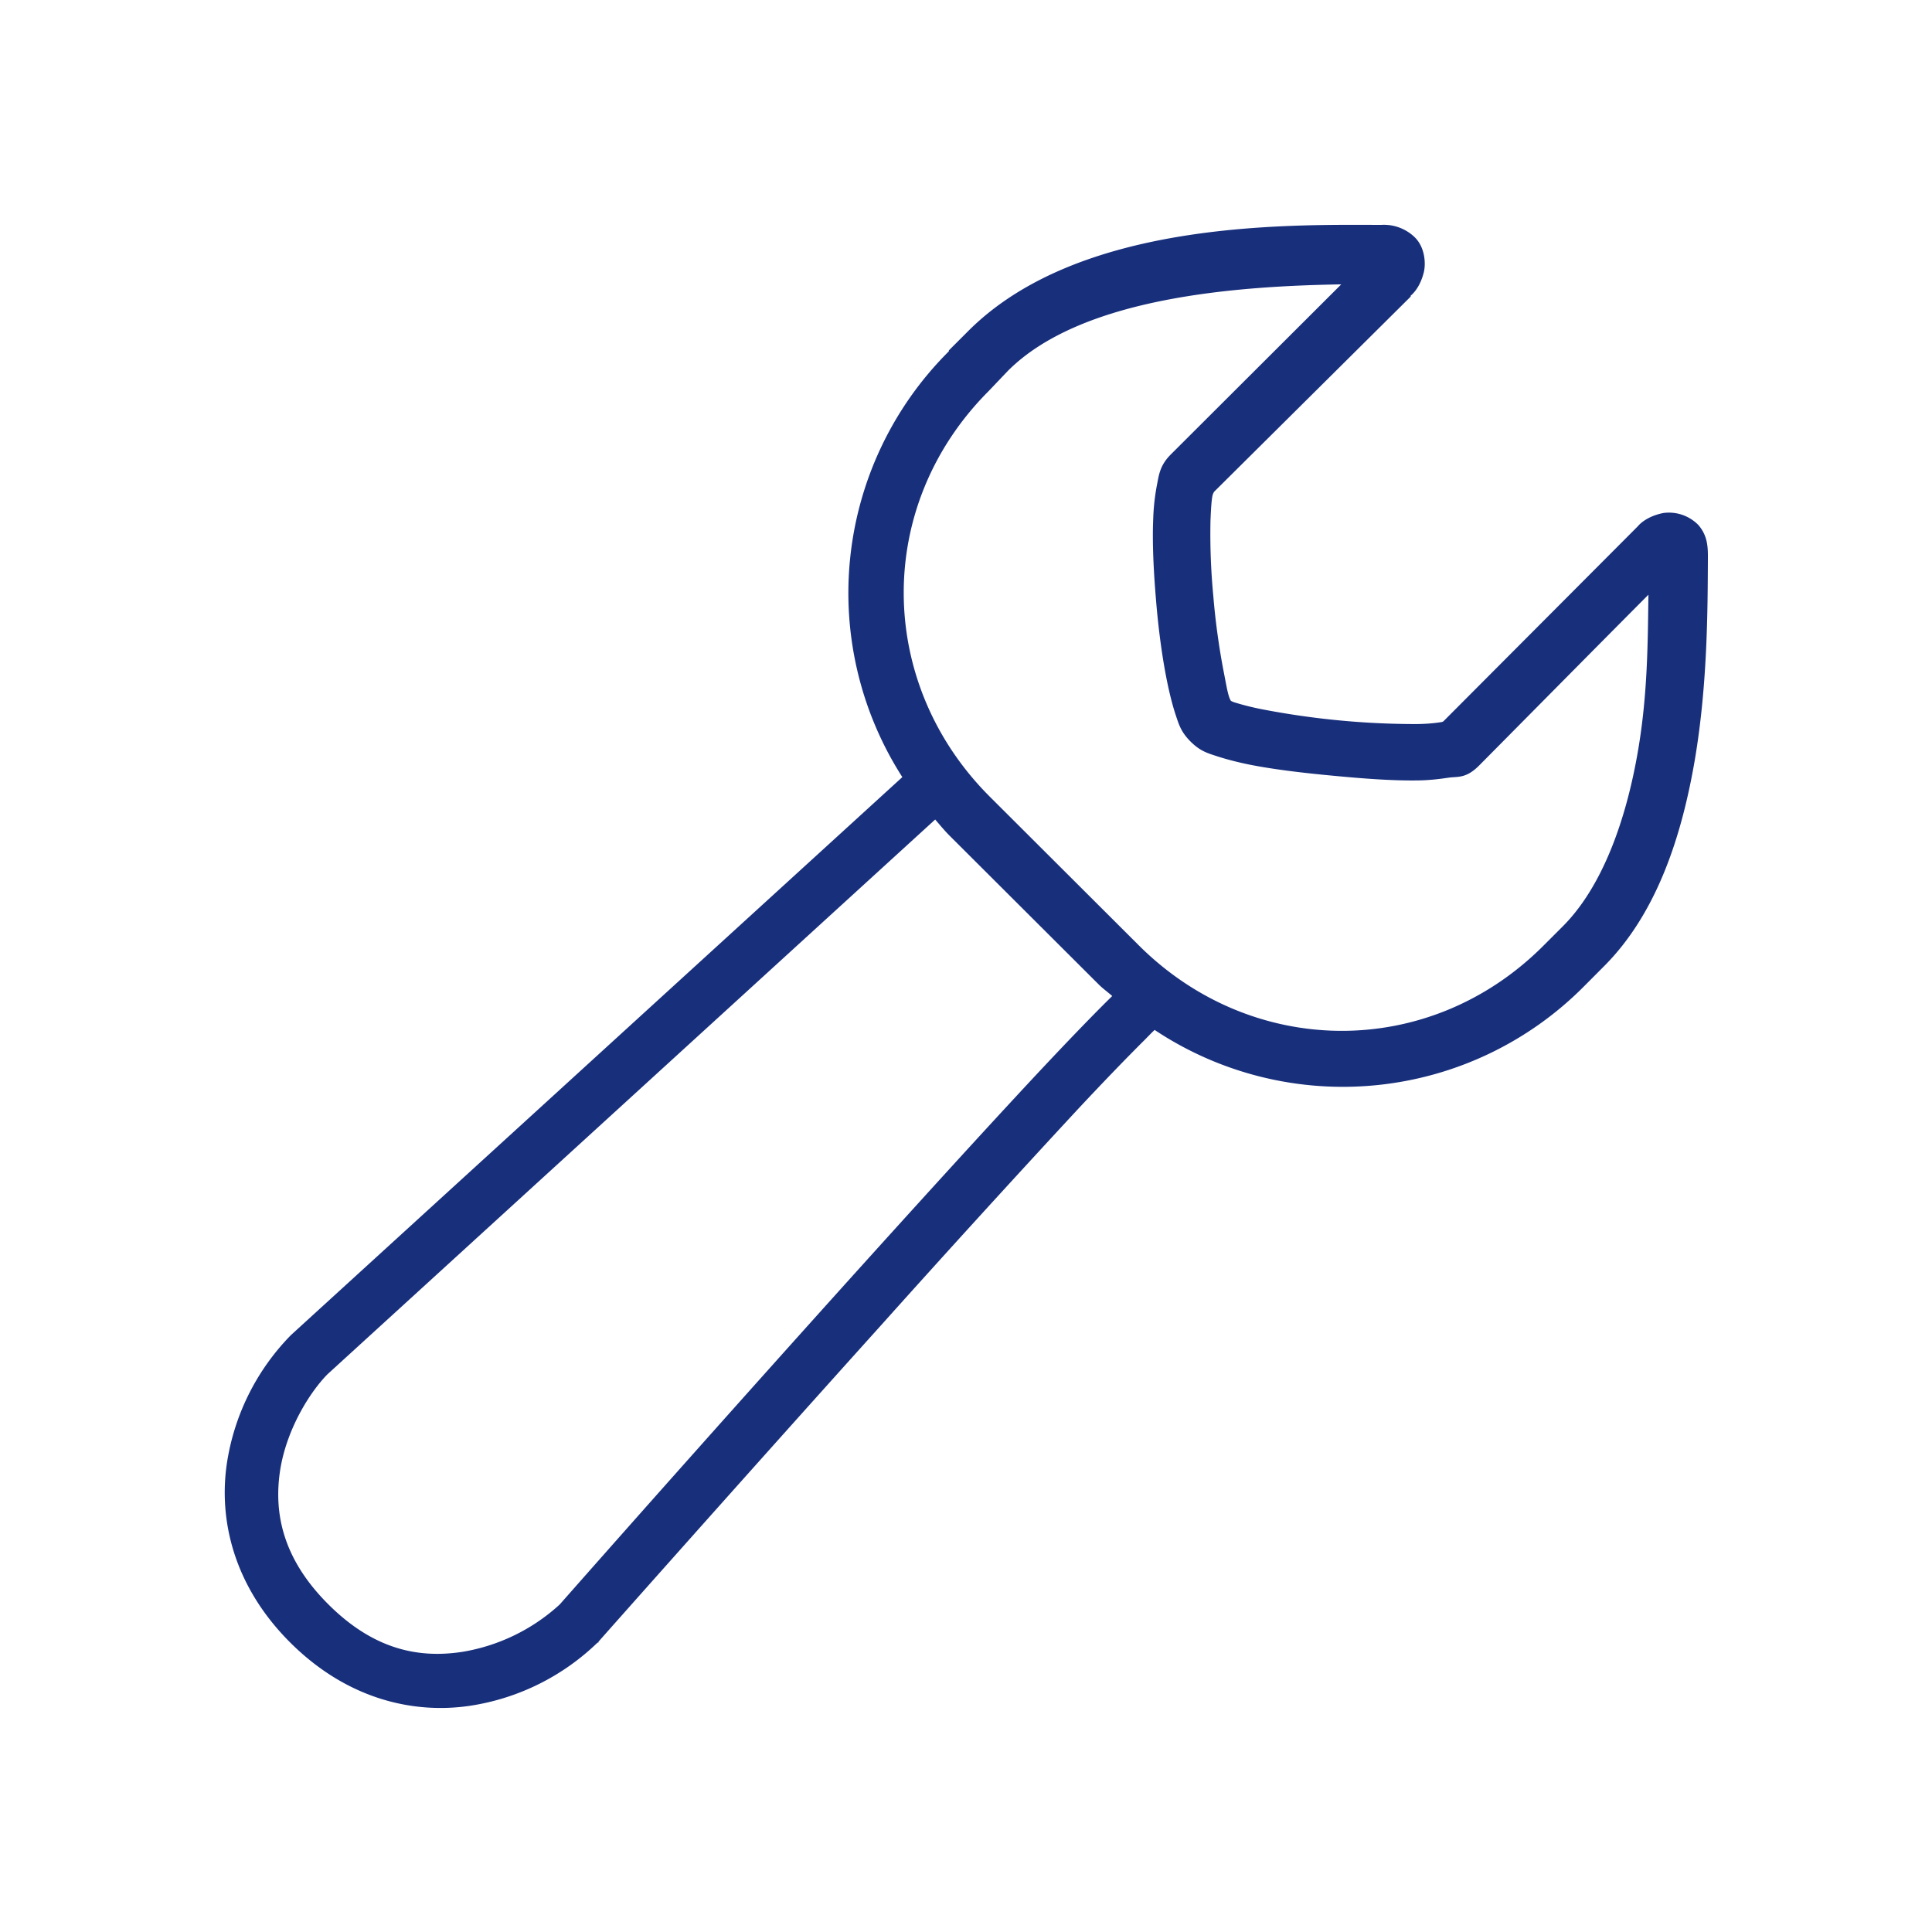 <svg xmlns="http://www.w3.org/2000/svg" width="22" height="22" viewBox="0 0 22 22"><g><g><g/><g><path fill="#182f7c" d="M10.649 9.332c.055.063.109.13.17.19l1.697 1.693c.047.046.1.083.149.127l-.064.063c-.196.195-.461.47-.774.804-.626.67-1.44 1.566-2.25 2.465a496.504 496.504 0 0 0-3.204 3.597l-.011.01a2.163 2.163 0 0 1-1.104.53c-.477.071-.99-.015-1.517-.54-.527-.525-.623-1.046-.552-1.523.072-.47.338-.894.541-1.1l.011-.01zm4.624-6.094l-1.94 1.936c-.127.127-.136.235-.159.35a2.457 2.457 0 0 0-.042.38c-.012.276.004.6.032.931.027.33.071.659.127.931.028.136.06.263.095.37.036.107.059.196.17.307.114.114.199.134.307.17.109.035.232.067.371.095.278.055.619.095.954.126.335.032.66.056.933.053.136 0 .264-.015.371-.031.107-.016.199.013.35-.138.167-.168 1.498-1.514 1.929-1.946-.008.527-.007 1.118-.117 1.766-.135.799-.408 1.56-.858 2.01l-.223.223c-1.31 1.309-3.327 1.274-4.61-.011l-1.697-1.693c-1.282-1.286-1.315-3.302-.01-4.612l.222-.233c.844-.844 2.626-.964 3.795-.984zm.453-.677c-1.118-.004-3.45-.041-4.699 1.207l-.222.222V4a3.883 3.883 0 0 0-.53 4.849L3.316 15.2l-.01.01a2.652 2.652 0 0 0-.722 1.451c-.095.635.069 1.392.721 2.043.653.651 1.41.815 2.047.72a2.66 2.66 0 0 0 1.453-.72h.01v-.01s1.598-1.804 3.215-3.6a197.04 197.04 0 0 1 2.237-2.456c.31-.332.578-.608.764-.793.052-.052.078-.081.117-.117a3.868 3.868 0 0 0 4.89-.497l.222-.223c.61-.607.892-1.495 1.04-2.36.146-.866.145-1.72.148-2.287.001-.13-.002-.257-.106-.38a.468.468 0 0 0-.403-.139c-.205.041-.287.149-.287.149l-.01.01-2.206 2.213c-.011.006-.014.008-.032.01-.061.01-.157.02-.276.021a9.24 9.24 0 0 1-1.76-.169 2.993 2.993 0 0 1-.298-.074.241.241 0 0 1-.053-.021.18.18 0 0 1-.02-.043c-.023-.067-.04-.177-.064-.296a8.118 8.118 0 0 1-.117-.857 7.414 7.414 0 0 1-.032-.858c.005-.118.01-.213.021-.275a.143.143 0 0 1 .021-.053l2.228-2.212.01-.011v-.01s.101-.072.149-.265c.024-.097.016-.285-.106-.402a.505.505 0 0 0-.382-.138z"/></g></g></g></svg>